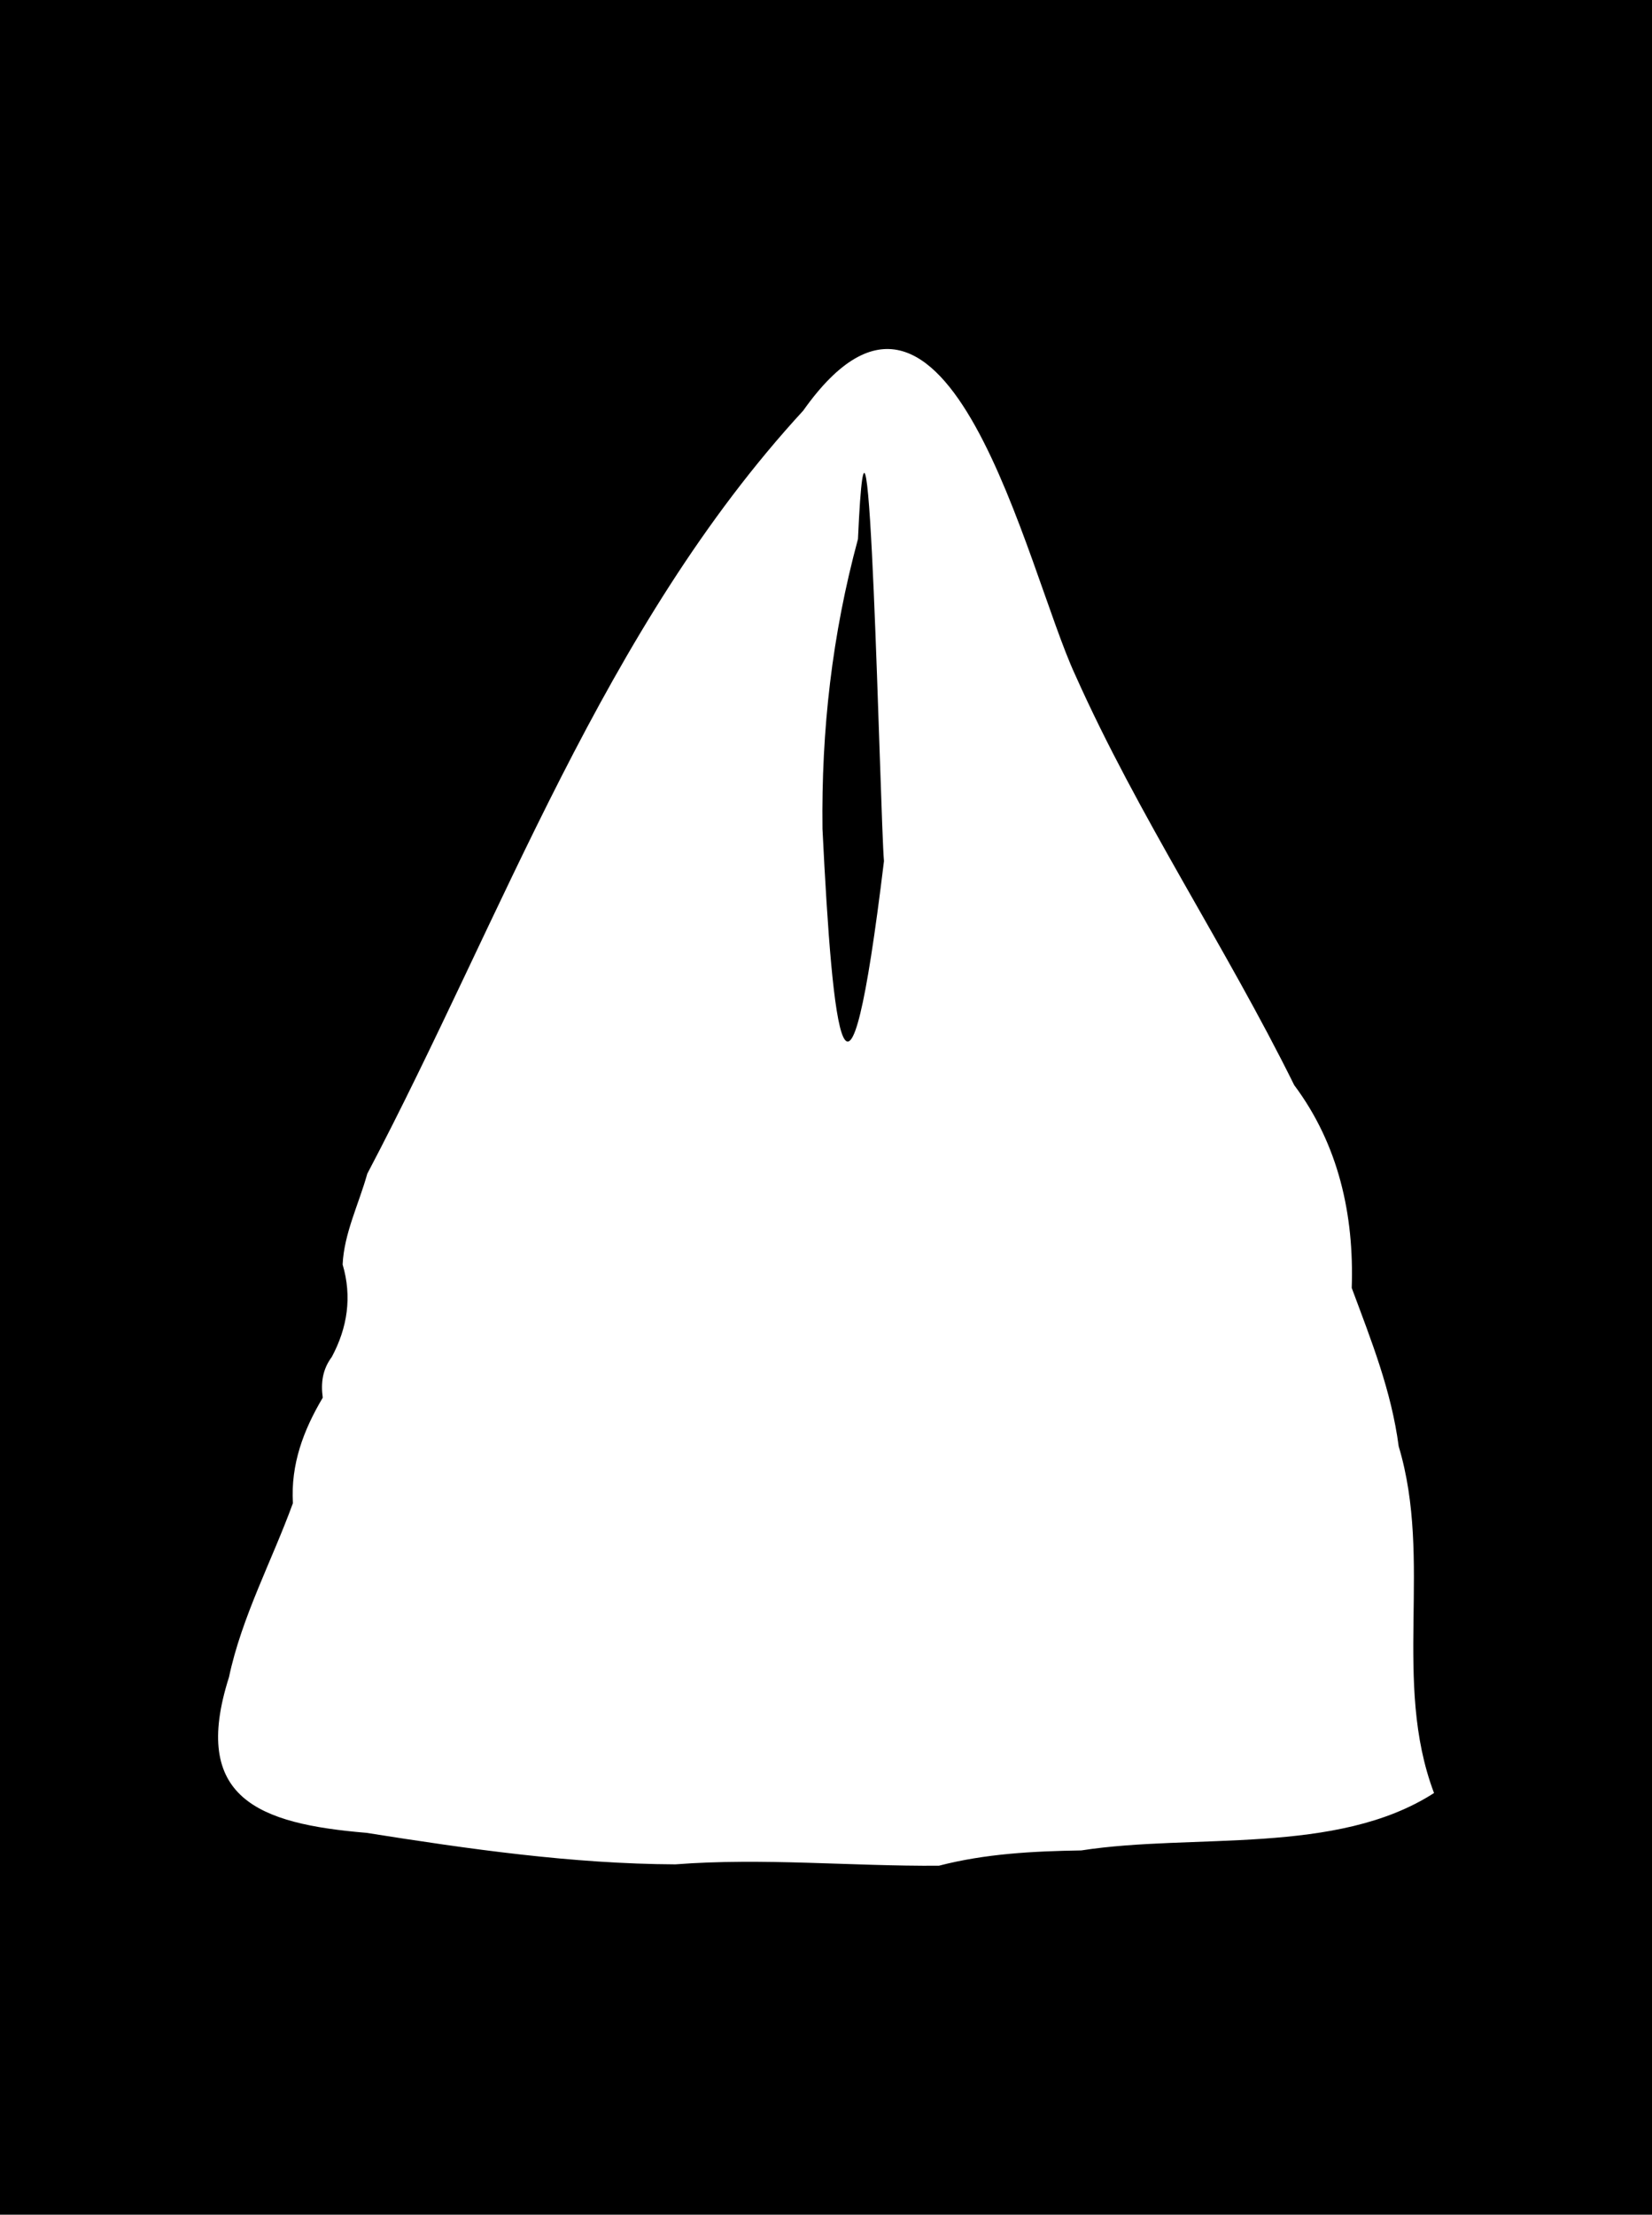 <?xml version="1.0" encoding="utf-8"?>
<!-- Generator: Adobe Illustrator 26.5.0, SVG Export Plug-In . SVG Version: 6.00 Build 0)  -->
<svg version="1.1" id="Layer_1" xmlns="http://www.w3.org/2000/svg" xmlns:xlink="http://www.w3.org/1999/xlink" x="0px" y="0px"
	 viewBox="0 0 1080 1447" style="enable-background:new 0 0 1080 1447;">
<path d="M1840.8,819.2c-28.4-141.4-21.4-304.3-125.2-416.3c-89-91.5-213.2-203.8-349.6-157.4c-31.4,17.1-49.6,57.4-58.7,89.6
	c3.2,27.1,7,52,1,79.2c-1.9,130.8,8.5,262.9,1.6,395.8c-5.2,51,11.4,108.9-17.9,153.4c4.8,21.2,37.2,35.5,49.7,55.8
	c27,37.4,138.6,32.9,186.2,37.2c89.3,9.6,176.6-3.4,259.6-38.8C1805.4,953.7,1821.8,883,1840.8,819.2L1840.8,819.2z M1704.7,472.3
	c-0.8,16.1-3.9,38.4-21.5,42.9c-10.6,7-12.6,13.1-25.9,5.9c-56.7-18.4-117.9-62.9-179.3-45.3c-26.1,12.2-53.2,18.3-64.5-15
	c-11.9-37.9-33-79-35.4-117c-4.9-55.6,75.7,19.5,106.9,17.5c47.4,7.4,89,20.5,127.7,50.8C1640.4,436,1689.9,437.4,1704.7,472.3
	L1704.7,472.3z"/>
<path d="M2244.4,160.8c-2.5-10.9-4.1-22-5-33.2c-0.6-8.2-1.7-16.3-3.5-24.3c-1.3-5.8-2.9-11.4-4.2-17.2c-3.4-15.4-6.6-30.8-10-46.1
	c-1.5-6.9-3.2-13.7-4.8-20.5c-1.8-7.7-3.5-15.3-5.2-23c-1.7-7.5-3.5-14.9-5.2-22.4c-0.3-1.4-0.5-2.8-0.9-4.2
	c-2-7.1-4.1-14.1-5.9-21.2c-1.8-7.5-3.3-15.1-4.9-22.7c-2.6-12.2-5.4-24.3-7.7-36.5c-2.7-14.1-4.9-28.3-6.6-42.6
	c-0.4-3.4-0.9-6.8-1.4-10.1c-0.7-4.6-1.5-9.2-2.2-13.8c-0.6-4.2-1.1-8.4-1.8-12.6c-1.2-6.3-3.8-12-7-17.5
	c-3.1-5.1-5.7-10.5-8.9-15.6c-6.3-10.1-13-19.9-19.4-30c-3.2-5.1-6.1-10.3-9.3-15.4c-8-12.6-16-25.1-24.2-37.6
	c-4.8-7.3-9.9-14.5-15.1-21.6c-10.6-14.7-21.2-29.4-32-43.9c-4.8-6.4-9.8-12.6-16-17.7c-3-2.4-6.1-4.7-8.8-7.3
	c-9.5-8.8-19.6-16.9-30.4-24.2c-10.9-7.4-21.9-14.6-32.7-22c-8.7-6-17.9-10.8-28.1-13.5c-5.8-1.5-11.6-3.2-17.4-4.6
	c-5.3-1.2-10.7-1.5-16,0.1c-9.8,3-19.7,4.7-29.9,5.5c-3.2,0.2-6.2,1.3-9.1,2.6c-9.7,4.5-19.8,8-30.5,9.2c-2.6,0.3-5.1,1-7.3,2.5
	c-4.2,3-8.9,4.8-13.5,7c-4.3,2.1-8.5,4.6-12.8,7.1c-2.4,1.4-4.7,3-7,4.6c-8.9,6.4-17.9,12.6-26.8,19.1c-5.3,3.9-10.5,8.1-15.6,12.3
	c-2,1.6-4.3,2.3-6.9,2.6c-2.4,0.3-4.9,0.9-7.3,1.5c-1.6,0.4-3.2,1-4.8,1.4c-6.1,1.6-12,3.9-18.2,4.9c-0.6,0.1-1.2,0.4-1.8,0.6
	c-7.9,2.9-14.6,7.8-21,13c-5.7,4.6-10.6,9.9-13.2,17c-0.8,2.1-2,4.1-3.2,6.1c-5.8,9.5-11.6,18.9-17.5,28.3c-3.1,4.9-6.1,9.8-11,13.2
	c-0.7,0.5-1.1,1.2-1.8,1.8c-1.2,1-2.3,2.1-3.6,2.9c-7.9,4.6-15.3,9.8-22.5,15.4c-4.4,3.5-7.4,7.7-8.7,13.2
	c-0.9,3.8-2.1,7.6-3.2,11.4c-2.4,7.9-4.8,15.9-7.3,23.7c-1.8,5.5-2.5,11.2-6,16.2c-3.1,4.2-5.4,9-8.1,13.6
	c-6.7,11.5-12.5,23.4-17,35.9c-3.6,9.9-6.4,20.1-9.3,30.2c-3,10.5-5.8,21.2-8.6,31.8c-3.5,13.3-6.9,26.7-10.2,40
	c-2.5,9.9-5,19.9-7.4,29.8c-1.1,4.3-1.9,8.7-3.1,13c-1.1,3.8-2.9,7.3-4.2,11c-5,14-10.3,28-14.8,42.2c-4.4,13.8-7.9,27.9-10.6,42.1
	c-1.7,8.6-2.2,17.2-2.2,25.9c0,3.6-0.2,7.3-0.8,10.8c-1.9,9.7-2.7,19.5-3.3,29.3c-0.7,11.1-0.5,22.1,0.6,33.2
	c0.3,3.6,0.2,7.2,0,10.8c-0.1,2-0.8,4.1-1,6.1c-0.3,2.7,0.8,3.8,3.6,3.6c1.3-0.1,2.7-0.4,4-0.6c2.7-0.5,5.3-1.2,7.9-1.4
	c12.6-0.9,25.2-1.8,37.8-2.5c12.1-0.6,24.2-0.9,36.3-1.3c2.8-0.1,5.5-0.2,8.3-0.3c9.7-0.5,19.4-1.1,29.1-1.5
	c12.8-0.5,25.7-0.9,38.5-1.3c7-0.2,14.1-0.4,21.1-0.6c3.7-0.1,7.4-0.6,11.2-0.6c22.3-0.1,44.5-0.1,66.8,0c16.8,0,33.6,0,50.3,0.1
	c3.2,0,6.4,0.1,9.6,0.1c5,0,9.9-0.1,14.9,0c4.3,0.1,8.7,0.4,13,0.5c9.1,0.1,18.2,0,27.3,0c8.5,0,17-0.1,25.5,0
	c5.6,0.1,11.2,0.4,16.8,0.5c5.3,0.1,10.5-0.2,15.8-0.1c14.9,0.2,29.8,0.5,44.7,0.8c13.4,0.2,26.7,0.4,40.1,0.6c23,0.3,46,0.5,69,0.9
	c9.8,0.2,19.7,0.8,29.5,1.1c8.4,0.2,16.8,0.3,25.2,0.5c12.7,0.3,25.5,0.5,38.2,0.8c10,0.3,20.1,0.9,30.1,1.2
	c9.5,0.3,19.1,0.5,28.3,3.4c1.4,0.4,2.2,0.1,2.6-1.3c0.2-0.7,0.5-1.4,0.6-2.1c0.4-4.3,0.8-8.6,1.2-12.8
	C2245.9,170.9,2245.5,165.8,2244.4,160.8L2244.4,160.8z M1917.3-325c-6.1,3.9-12.3,7.6-18.3,11.6c-7.6,5-13.4,11.7-17.4,20
	c-6.1,12.5-10.1,25.5-11.8,39.3c-0.1,1,0.1,2.6-1.3,2.8c-1.4,0.3-1.8-1.1-2.3-2.1c-4-7.4-8.5-14.4-14.3-20.5
	c-1.8-1.9-2.8-4.1-3.5-6.5c-2.3-7.2-4.4-14.3-6.7-21.5c-1.5-4.5,0.1-6.8,3-8.9c3.8-2.8,8-5,12-7.5c1.5-0.9,2.8-2.1,4.4-2.9
	c5.7-3.1,11.3-6.4,17.2-9c4.9-2.2,9.9-4.6,15.3-5.5c0.3,0,0.7-0.1,0.9-0.2c4.5-3.1,9.6-1.5,14.5-1.9c0.6,0,1.3,0.1,1.7,0.5
	c3.4,2.7,6.8,5.4,10.2,8.1c0.1,0.1,0.2,0.4,0.5,1C1919.8-327.1,1918.7-325.9,1917.3-325L1917.3-325z"/>
<path d="M2555.9,997.2c-212.3-1.7-425.3,20.7-637-2.3c-16.1-13.6,14.4-66.4,14.6-89.8c17.1-69.9,33.1-140,53-209.1
	c49.2-130.4,75.9-268.6,135.3-394.8c10.5-19.2,39.9-11.2,57.5-20.9c22.2-11.7,41.5-40.2,68.1-38.3c36.8-1.7,66.7,22.2,102.7,28.7
	c13.4,22.4,24.4,48.7,33.4,73.6c21.8,53.8,56.7,102.2,77.9,156.7c15.1,55.3,21.2,113.8,34.9,169c53.9,47.8,40.7,130.7,57.8,196.2
	c7.1,33.8,6.7,69.9,21.2,101.5C2585.9,982.2,2571.8,999.2,2555.9,997.2L2555.9,997.2z M2269.3,326.6c-1.7-39.2-46.6,24.4-65.2,29.6
	c-16.2,10.5-2.2,32-1.5,47.2c7.9,59.3,32.7,112.7,24.9,174.2c20.9,50,6,103.5,17.8,154.6c15.4,14.8,27.1-86.2,32.9-100.1
	C2272.4,530.4,2284.2,427,2269.3,326.6L2269.3,326.6z"/>
<g>
	<path d="M0,0v1447h1080V0H0z M706.9,1209c-31.3,0.5-62.7,2.1-93.1,10c-57.4,0.4-115-5.3-172.3-0.9c-67.3-0.3-135.1-10-202-20.6
		c-70.5-5.9-115-22.6-89.8-101.7c8.3-39.3,28.2-76.3,41.8-113.7c-1.5-25.4,6.9-47.7,19.5-68.9c-1.3-9.7-0.2-18.4,5.9-26.6
		c10.3-19.2,13.3-39.4,7.1-60.4c0.9-20.3,10.7-39.8,16.1-59.3c88.7-168.3,154.3-356.6,285-498.6c95-134.2,146.1,104.4,177.8,172.6
		c41.2,92.3,98.4,177.5,143.2,268.1c29,38.8,39.2,84.7,37.6,132.5c12.8,34.4,25.9,67.1,30.7,103.5c22.5,74.8-4.4,153.8,23.1,226.5
		C873.8,1212.5,780.4,1197.6,706.9,1209z"/>
	<path d="M560.9,352.2c-16.9,62.4-24,124.7-23.2,189.4c6.7,135.7,16.1,219.8,40.2,21C575.4,535.2,568.2,189.9,560.9,352.2z"/>
</g>
</svg>

